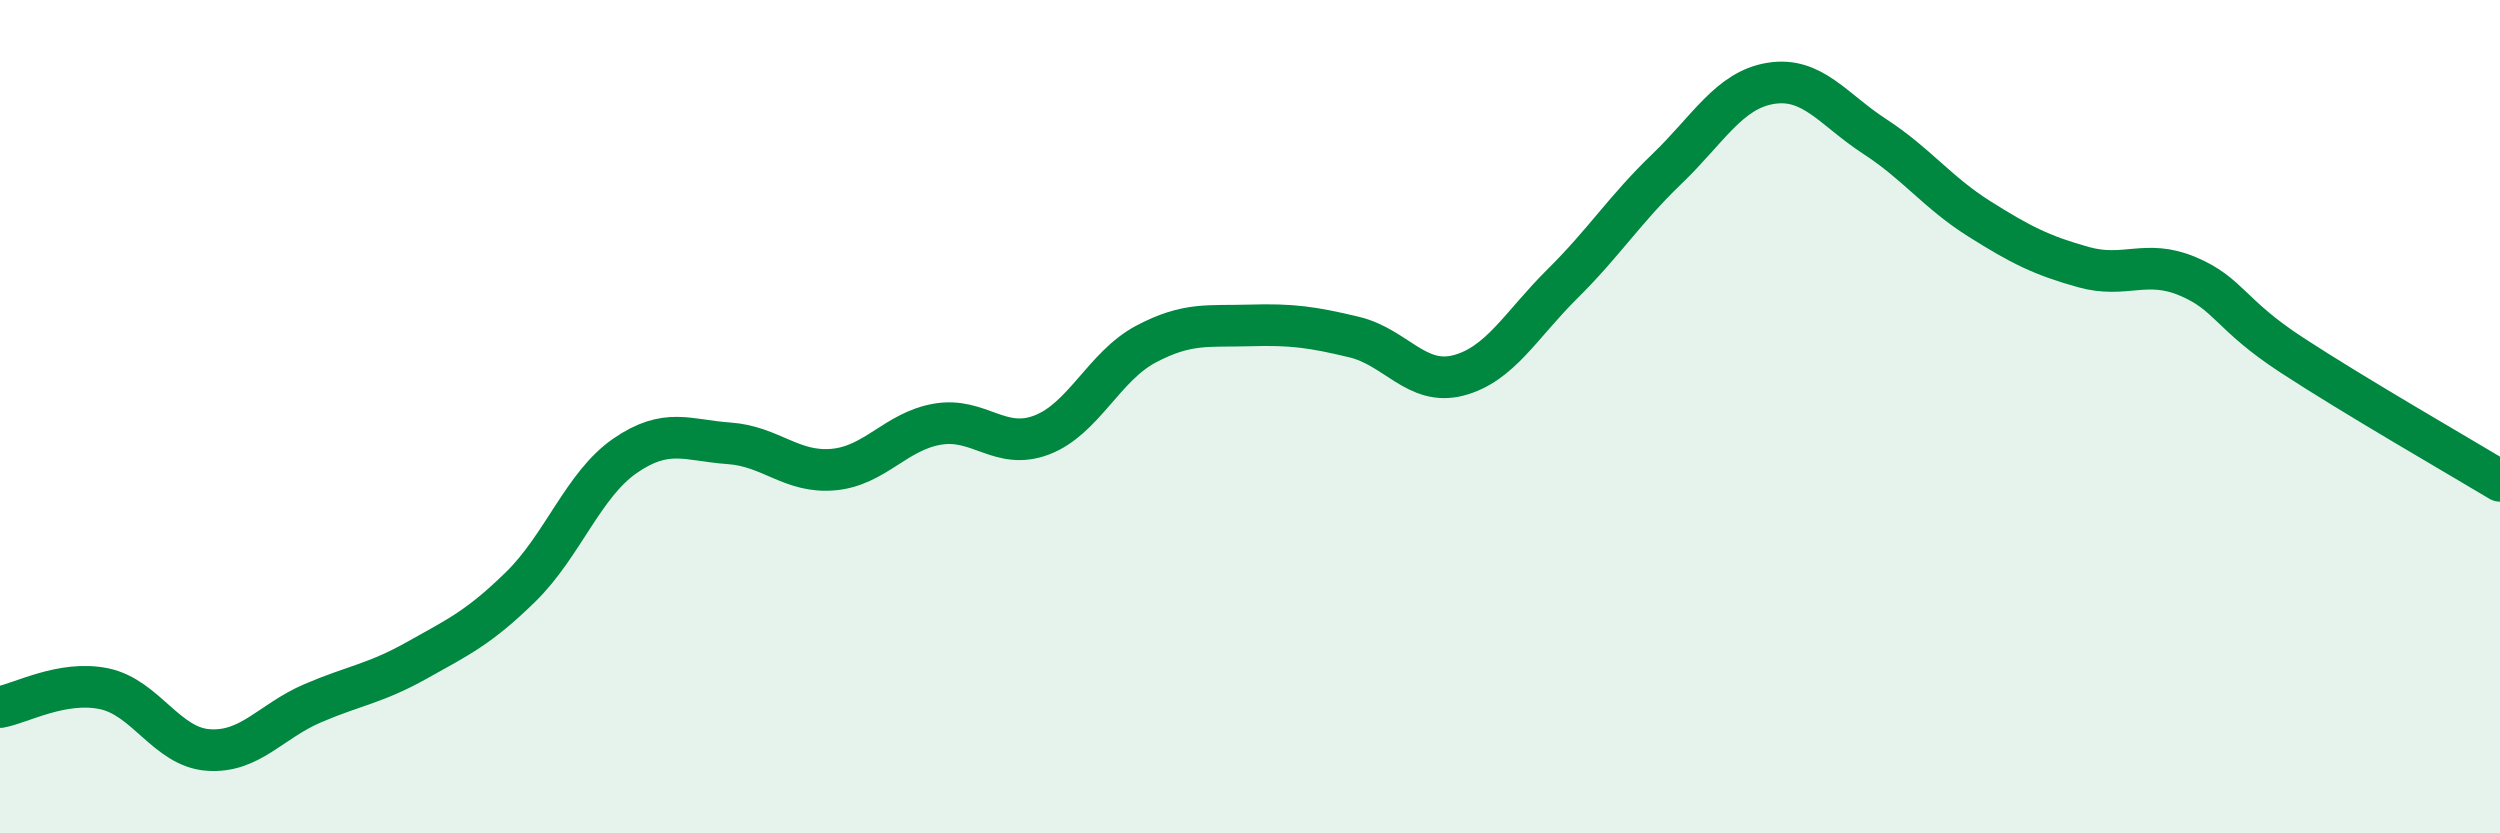 
    <svg width="60" height="20" viewBox="0 0 60 20" xmlns="http://www.w3.org/2000/svg">
      <path
        d="M 0,16.97 C 0.5,16.88 1.5,16.32 2.5,16.53 C 3.5,16.74 4,17.93 5,18 C 6,18.07 6.5,17.31 7.5,16.88 C 8.5,16.45 9,16.41 10,15.85 C 11,15.29 11.5,15.06 12.5,14.08 C 13.5,13.1 14,11.63 15,10.94 C 16,10.25 16.5,10.57 17.5,10.64 C 18.5,10.71 19,11.36 20,11.27 C 21,11.18 21.5,10.35 22.5,10.18 C 23.5,10.01 24,10.82 25,10.44 C 26,10.06 26.5,8.79 27.5,8.26 C 28.5,7.73 29,7.84 30,7.81 C 31,7.78 31.5,7.85 32.5,8.09 C 33.5,8.33 34,9.27 35,9.01 C 36,8.75 36.5,7.8 37.5,6.81 C 38.5,5.82 39,5.02 40,4.06 C 41,3.1 41.5,2.16 42.5,2 C 43.5,1.84 44,2.63 45,3.28 C 46,3.93 46.5,4.62 47.5,5.25 C 48.5,5.88 49,6.13 50,6.41 C 51,6.69 51.5,6.21 52.5,6.63 C 53.5,7.05 53.5,7.54 55,8.52 C 56.5,9.5 59,10.94 60,11.54L60 20L0 20Z"
        fill="#008740"
        opacity="0.1"
        stroke-linecap="round"
        stroke-linejoin="round"
      />
      <path
        d="M 0,16.97 C 0.5,16.88 1.5,16.32 2.5,16.53 C 3.5,16.74 4,17.93 5,18 C 6,18.07 6.5,17.31 7.5,16.88 C 8.5,16.45 9,16.41 10,15.85 C 11,15.29 11.5,15.06 12.5,14.08 C 13.5,13.1 14,11.63 15,10.94 C 16,10.25 16.5,10.57 17.5,10.64 C 18.5,10.71 19,11.36 20,11.27 C 21,11.18 21.5,10.35 22.5,10.18 C 23.5,10.01 24,10.82 25,10.44 C 26,10.06 26.5,8.79 27.5,8.26 C 28.5,7.73 29,7.84 30,7.81 C 31,7.78 31.5,7.85 32.5,8.09 C 33.5,8.33 34,9.27 35,9.01 C 36,8.75 36.5,7.8 37.5,6.81 C 38.5,5.82 39,5.02 40,4.06 C 41,3.1 41.5,2.16 42.5,2 C 43.5,1.84 44,2.63 45,3.28 C 46,3.93 46.5,4.62 47.5,5.25 C 48.5,5.88 49,6.13 50,6.41 C 51,6.69 51.5,6.21 52.5,6.63 C 53.5,7.05 53.5,7.54 55,8.52 C 56.5,9.5 59,10.94 60,11.54"
        stroke="#008740"
        stroke-width="1"
        fill="none"
        stroke-linecap="round"
        stroke-linejoin="round"
      />
    </svg>
  